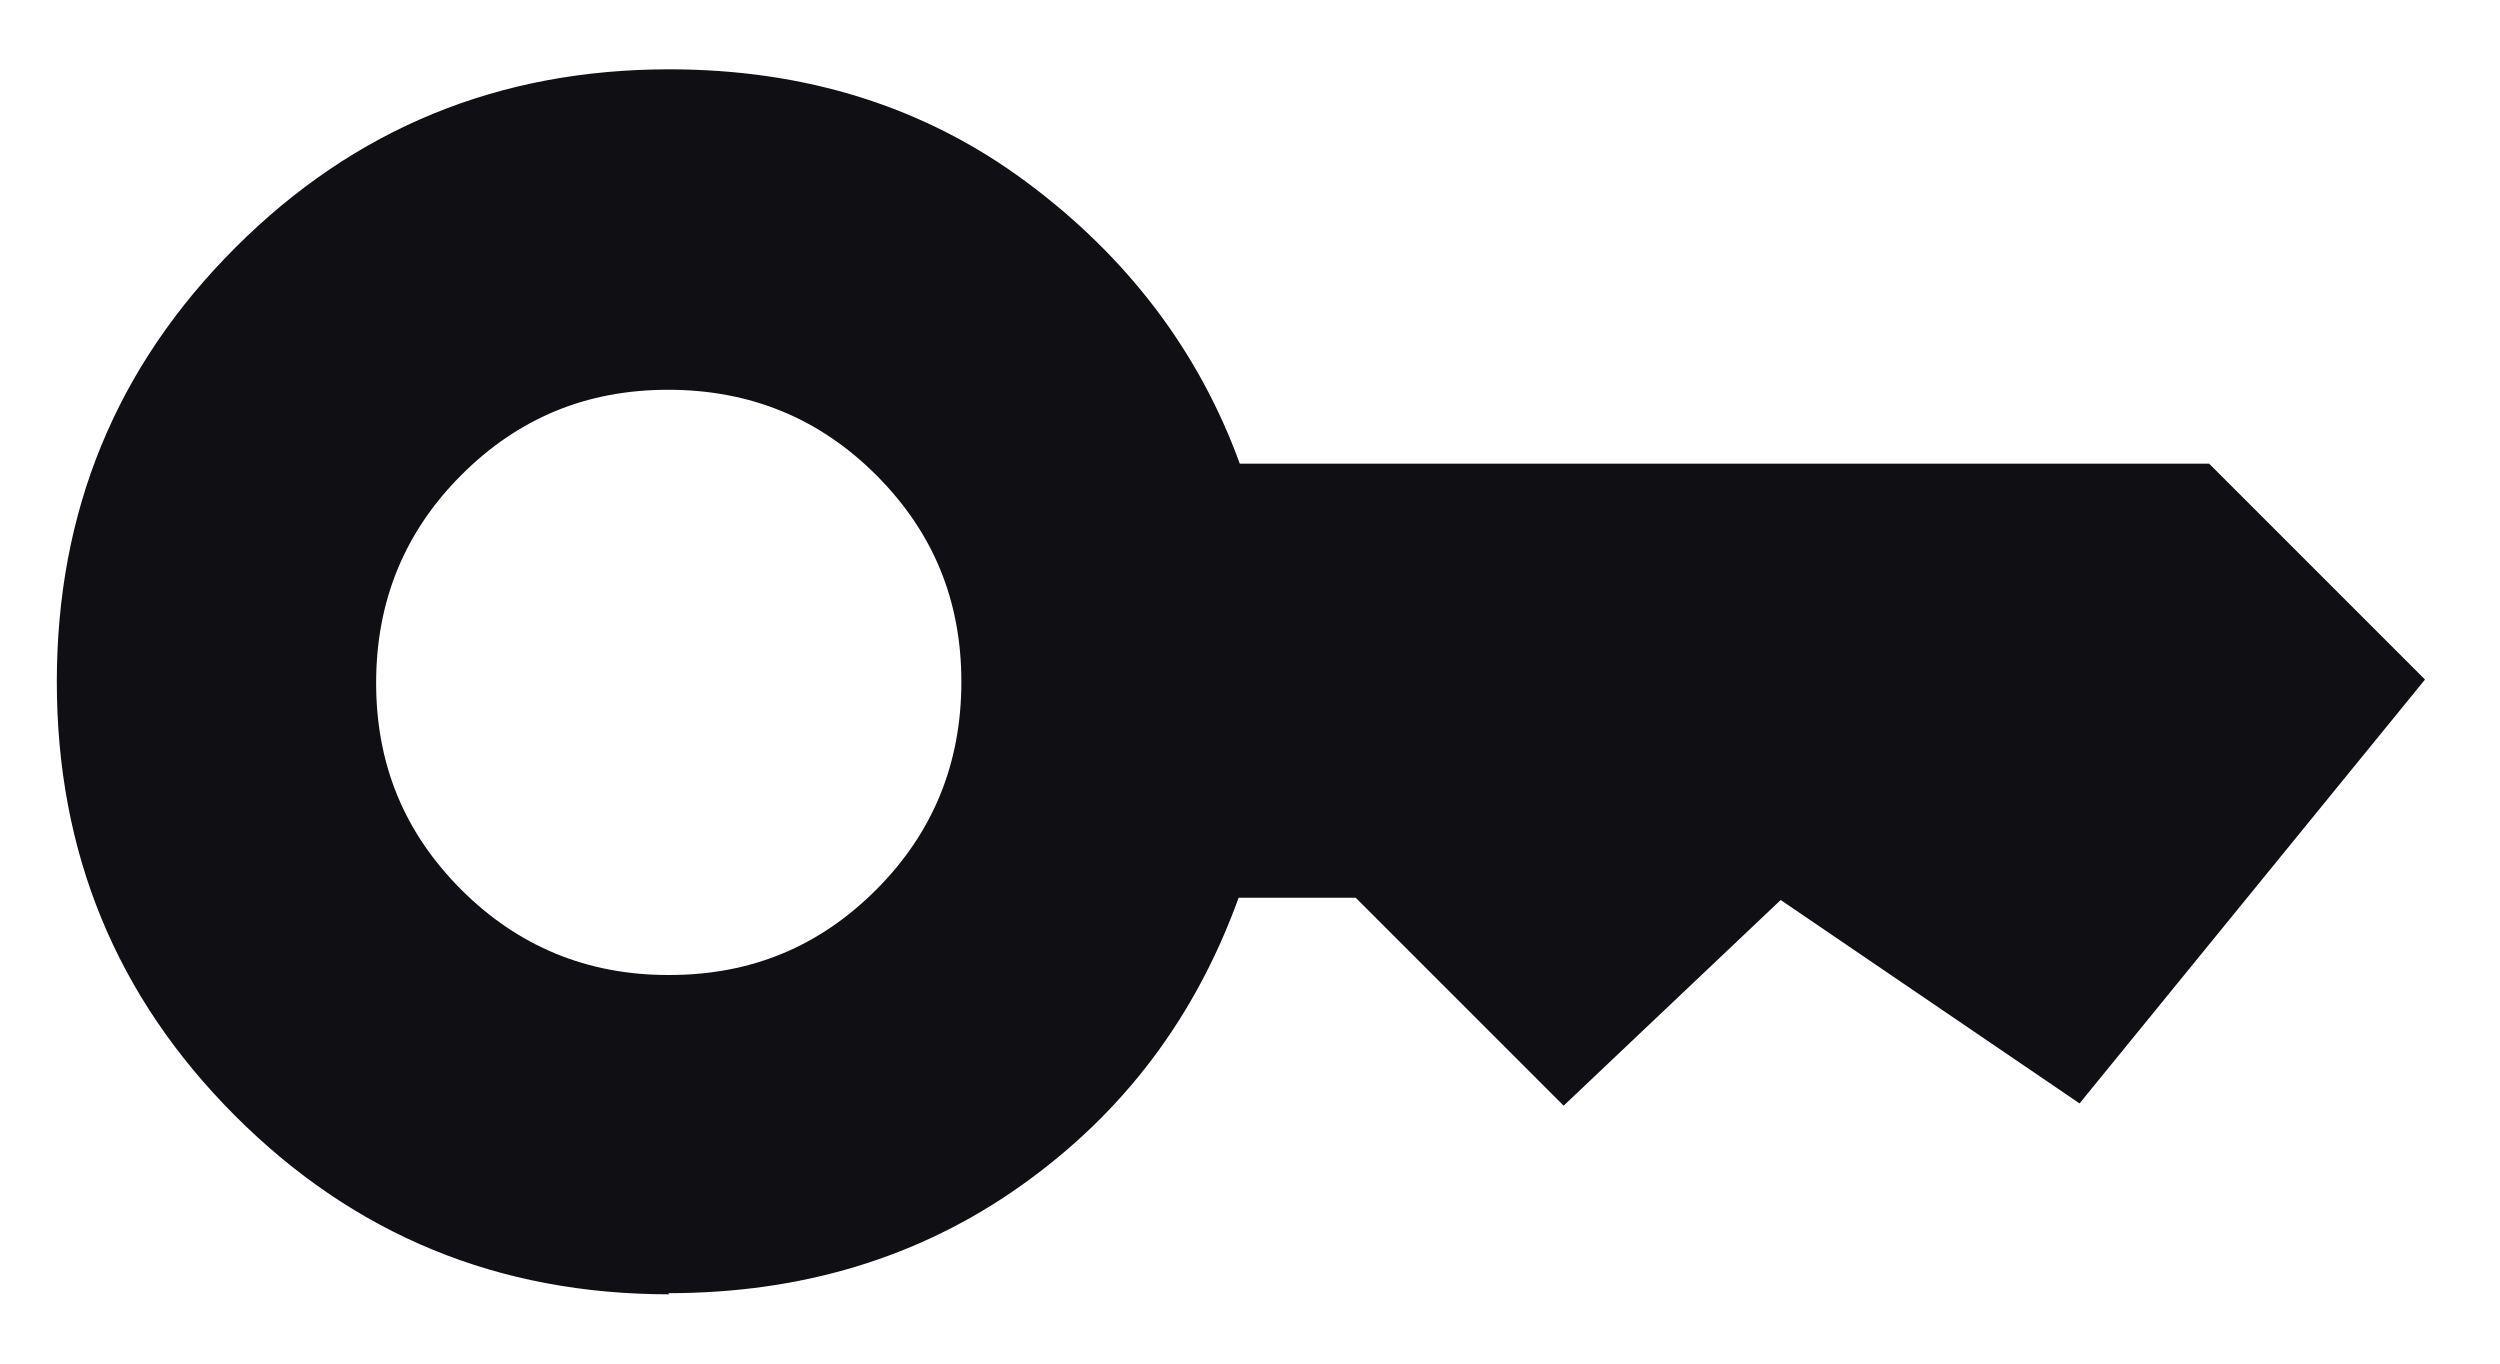 <svg width="22" height="12" viewBox="0 0 22 12" fill="none" xmlns="http://www.w3.org/2000/svg">
<path d="M5.89 8.58C6.61 8.58 7.21 8.33 7.71 7.83C8.21 7.33 8.46 6.72 8.46 6C8.46 5.28 8.21 4.68 7.71 4.18C7.21 3.68 6.6 3.43 5.88 3.43C5.16 3.43 4.56 3.68 4.06 4.18C3.56 4.68 3.31 5.29 3.31 6.01C3.31 6.73 3.56 7.33 4.06 7.83C4.56 8.33 5.17 8.58 5.88 8.58H5.89ZM5.89 11.39C4.39 11.39 3.12 10.87 2.07 9.82C1.02 8.77 0.5 7.5 0.5 6C0.5 4.5 1.02 3.23 2.07 2.18C3.12 1.13 4.39 0.61 5.89 0.61C7.09 0.61 8.14 0.94 9.03 1.6C9.92 2.26 10.55 3.09 10.91 4.08H19.44L21.34 5.98L18.3 9.71L15.67 7.92L13.76 9.73L11.93 7.9H10.9C10.52 8.95 9.89 9.79 8.99 10.43C8.09 11.07 7.05 11.38 5.88 11.38L5.89 11.39Z" fill="#0F0F14"/>
</svg>
